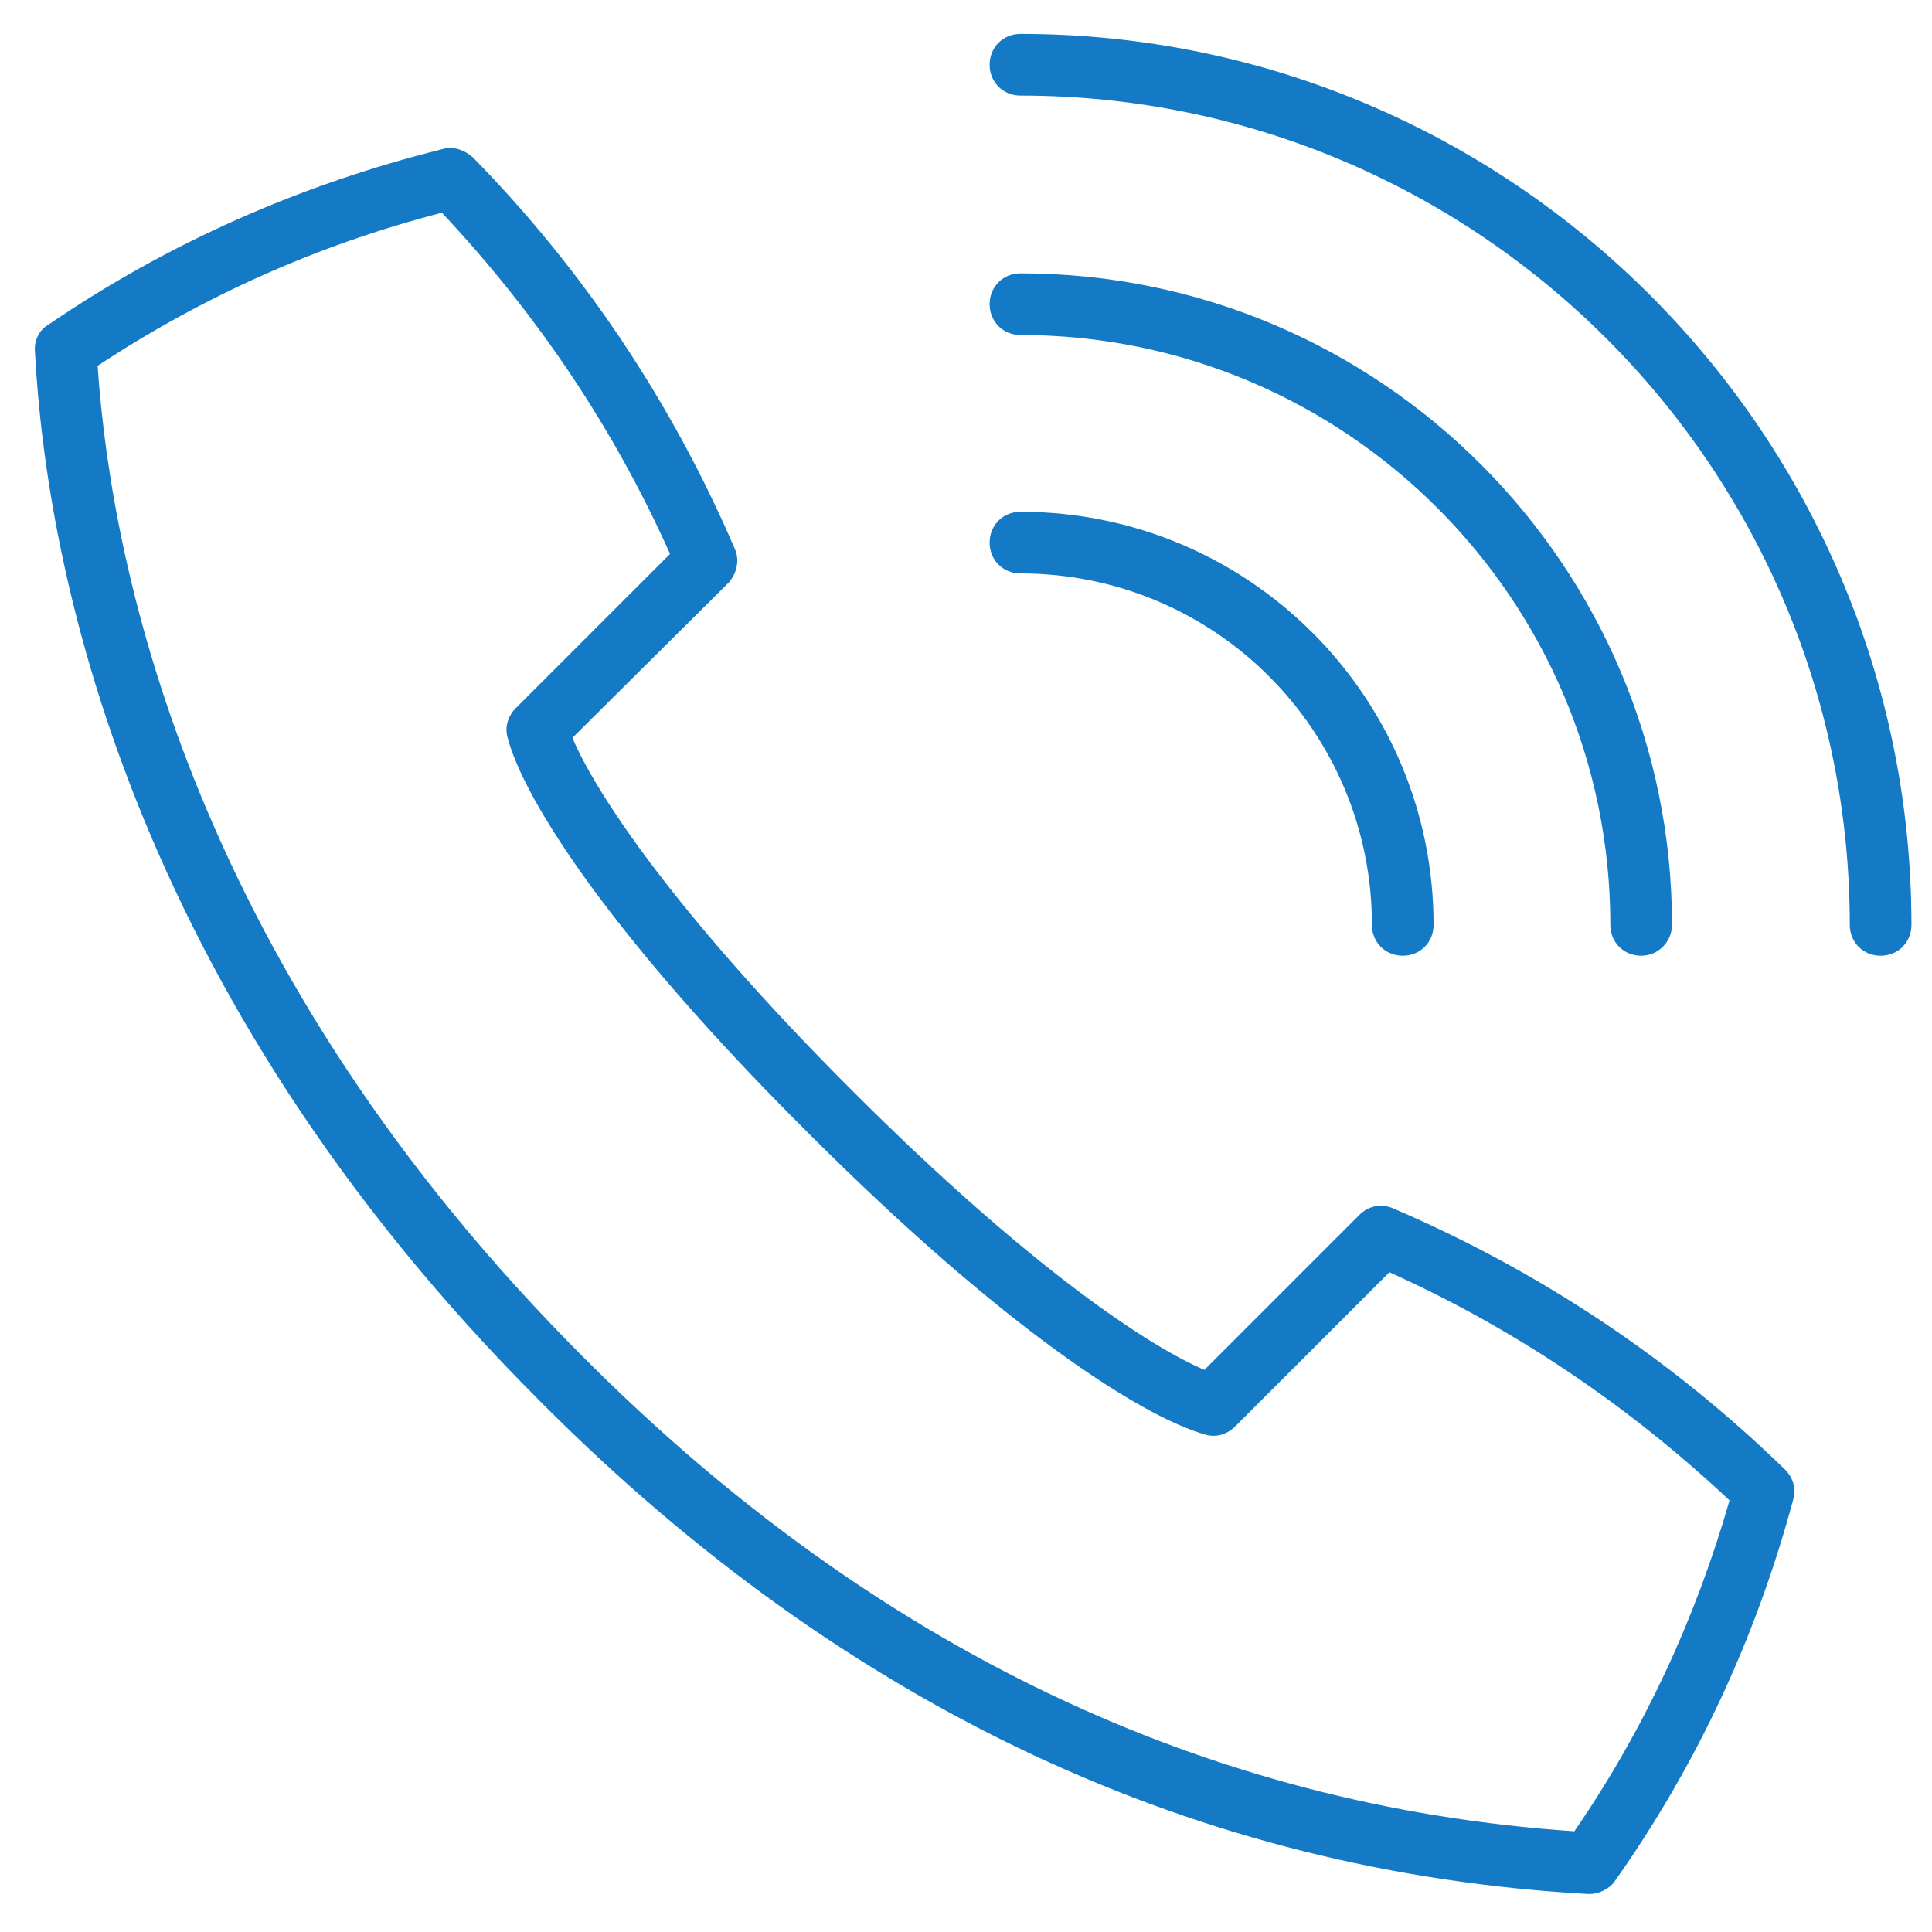 <?xml version="1.0" encoding="UTF-8"?>
<svg xmlns="http://www.w3.org/2000/svg" width="188" height="188" style="enable-background:new 0 0 188 188" xml:space="preserve">
  <switch>
    <g>
      <path style="fill:#157ac5" d="M154.7 184.3h-.2c-37.9-2.1-72.2-18.1-101.8-47.8C12.4 96.3 4.5 55.1 3.4 34.2c-.1-1 .4-2.1 1.3-2.6 11.7-8 24.7-13.7 38.4-17.1 1-.3 2.1.1 2.9.8 10.8 11 19.4 23.9 25.5 38.1.5 1.1.2 2.4-.6 3.3L55.7 71.8c2.2 5.2 9.7 16.8 27.2 34.3s29.1 25 34.3 27.2l15.1-15.1c.9-.9 2.2-1.1 3.3-.6 14.2 6.1 27 14.6 38.1 25.4.8.8 1.1 1.9.8 2.9-3.6 13.4-9.4 25.9-17.4 37.2-.5.7-1.5 1.2-2.4 1.2zm-97.7-52c28.1 28.1 60.5 43.5 96.2 45.9 6.8-9.9 11.8-20.7 15.1-32.2-9.8-9.2-20.9-16.7-33.1-22.2l-15 15c-.8.8-1.9 1.1-2.9.8-6.1-1.7-19.5-10.2-38.6-29.3-19.1-19-27.7-32.4-29.3-38.5-.3-1 0-2.1.8-2.9l15-15c-5.5-12.3-13-23.4-22.2-33.2-12 3.1-23.2 8.1-33.5 14.9 1.4 20.5 9.6 58.9 47.5 96.7zM136.5 93c-1.7 0-3-1.3-3-3 0-18.9-15.3-34.2-34.2-34.2-1.7 0-3-1.3-3-3s1.3-3 3-3c22.2 0 40.2 18 40.2 40.2 0 1.7-1.3 3-3 3z"></path>
      <path style="fill:#157ac5" d="M159.7 93c-1.7 0-3-1.3-3-3 0-31.7-25.8-57.4-57.4-57.4-1.7 0-3-1.3-3-3s1.3-3 3-3c35 0 63.4 28.5 63.4 63.4 0 1.6-1.3 3-3 3z"></path>
      <path style="fill:#157ac5" d="M183 93c-1.7 0-3-1.3-3-3 0-44.5-36.2-80.7-80.7-80.7-1.7 0-3-1.3-3-3s1.3-3 3-3C147.1 3.3 186 42.2 186 90c0 1.7-1.3 3-3 3z"></path>
    </g>
  </switch>
</svg>
